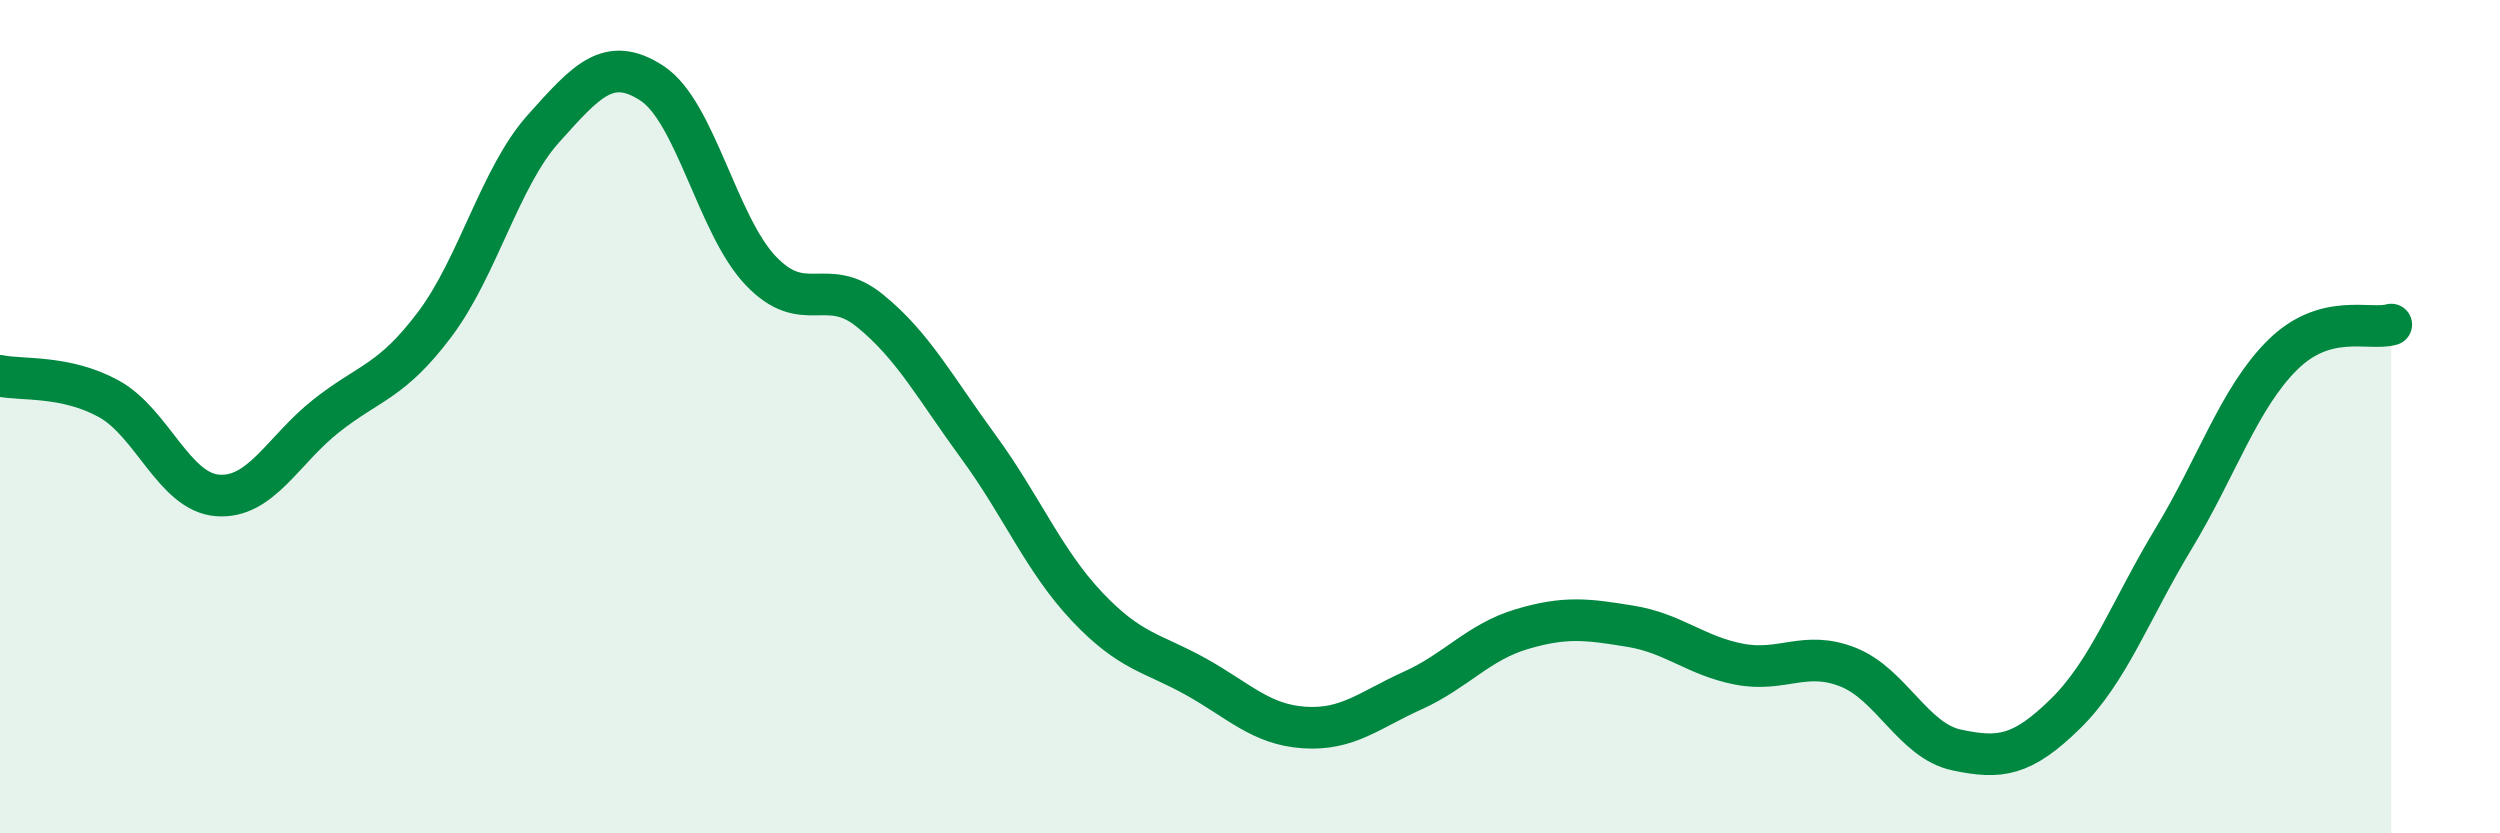 
    <svg width="60" height="20" viewBox="0 0 60 20" xmlns="http://www.w3.org/2000/svg">
      <path
        d="M 0,9.02 C 0.52,9.13 1.57,9 2.61,9.57 C 3.65,10.14 4.18,11.81 5.22,11.89 C 6.26,11.97 6.79,10.8 7.83,9.98 C 8.87,9.16 9.39,9.17 10.43,7.79 C 11.47,6.41 12,4.25 13.04,3.09 C 14.08,1.93 14.61,1.32 15.65,2 C 16.69,2.68 17.22,5.41 18.26,6.5 C 19.3,7.59 19.83,6.61 20.87,7.45 C 21.91,8.29 22.44,9.3 23.48,10.72 C 24.52,12.14 25.05,13.46 26.09,14.56 C 27.13,15.66 27.66,15.66 28.7,16.24 C 29.74,16.82 30.26,17.39 31.3,17.46 C 32.34,17.53 32.87,17.04 33.91,16.57 C 34.95,16.1 35.48,15.41 36.52,15.1 C 37.56,14.79 38.09,14.86 39.13,15.03 C 40.17,15.2 40.7,15.74 41.74,15.94 C 42.78,16.14 43.31,15.6 44.35,16.01 C 45.39,16.42 45.92,17.78 46.96,18 C 48,18.22 48.53,18.15 49.57,17.13 C 50.61,16.11 51.13,14.64 52.17,12.92 C 53.21,11.2 53.74,9.55 54.78,8.52 C 55.82,7.49 56.87,7.94 57.39,7.79L57.39 20L0 20Z"
        fill="#008740"
        opacity="0.1"
        stroke-linecap="round"
        stroke-linejoin="round"
      />
      <path
        d="M 0,9.02 C 0.52,9.13 1.57,9 2.61,9.57 C 3.65,10.14 4.18,11.81 5.22,11.89 C 6.26,11.97 6.79,10.8 7.83,9.98 C 8.87,9.16 9.39,9.17 10.43,7.79 C 11.47,6.41 12,4.25 13.04,3.09 C 14.08,1.93 14.61,1.32 15.65,2 C 16.69,2.68 17.22,5.41 18.26,6.5 C 19.3,7.59 19.83,6.61 20.87,7.45 C 21.91,8.29 22.44,9.3 23.48,10.72 C 24.52,12.14 25.05,13.46 26.09,14.56 C 27.13,15.66 27.66,15.66 28.7,16.24 C 29.74,16.82 30.26,17.39 31.3,17.46 C 32.34,17.53 32.87,17.04 33.91,16.57 C 34.95,16.1 35.48,15.41 36.52,15.1 C 37.56,14.79 38.09,14.86 39.13,15.03 C 40.17,15.2 40.7,15.74 41.74,15.94 C 42.78,16.14 43.31,15.6 44.35,16.01 C 45.39,16.42 45.92,17.78 46.96,18 C 48,18.22 48.53,18.15 49.57,17.13 C 50.61,16.11 51.13,14.64 52.17,12.92 C 53.21,11.2 53.74,9.55 54.78,8.52 C 55.82,7.49 56.87,7.94 57.39,7.79"
        stroke="#008740"
        stroke-width="1"
        fill="none"
        stroke-linecap="round"
        stroke-linejoin="round"
      />
    </svg>
  
